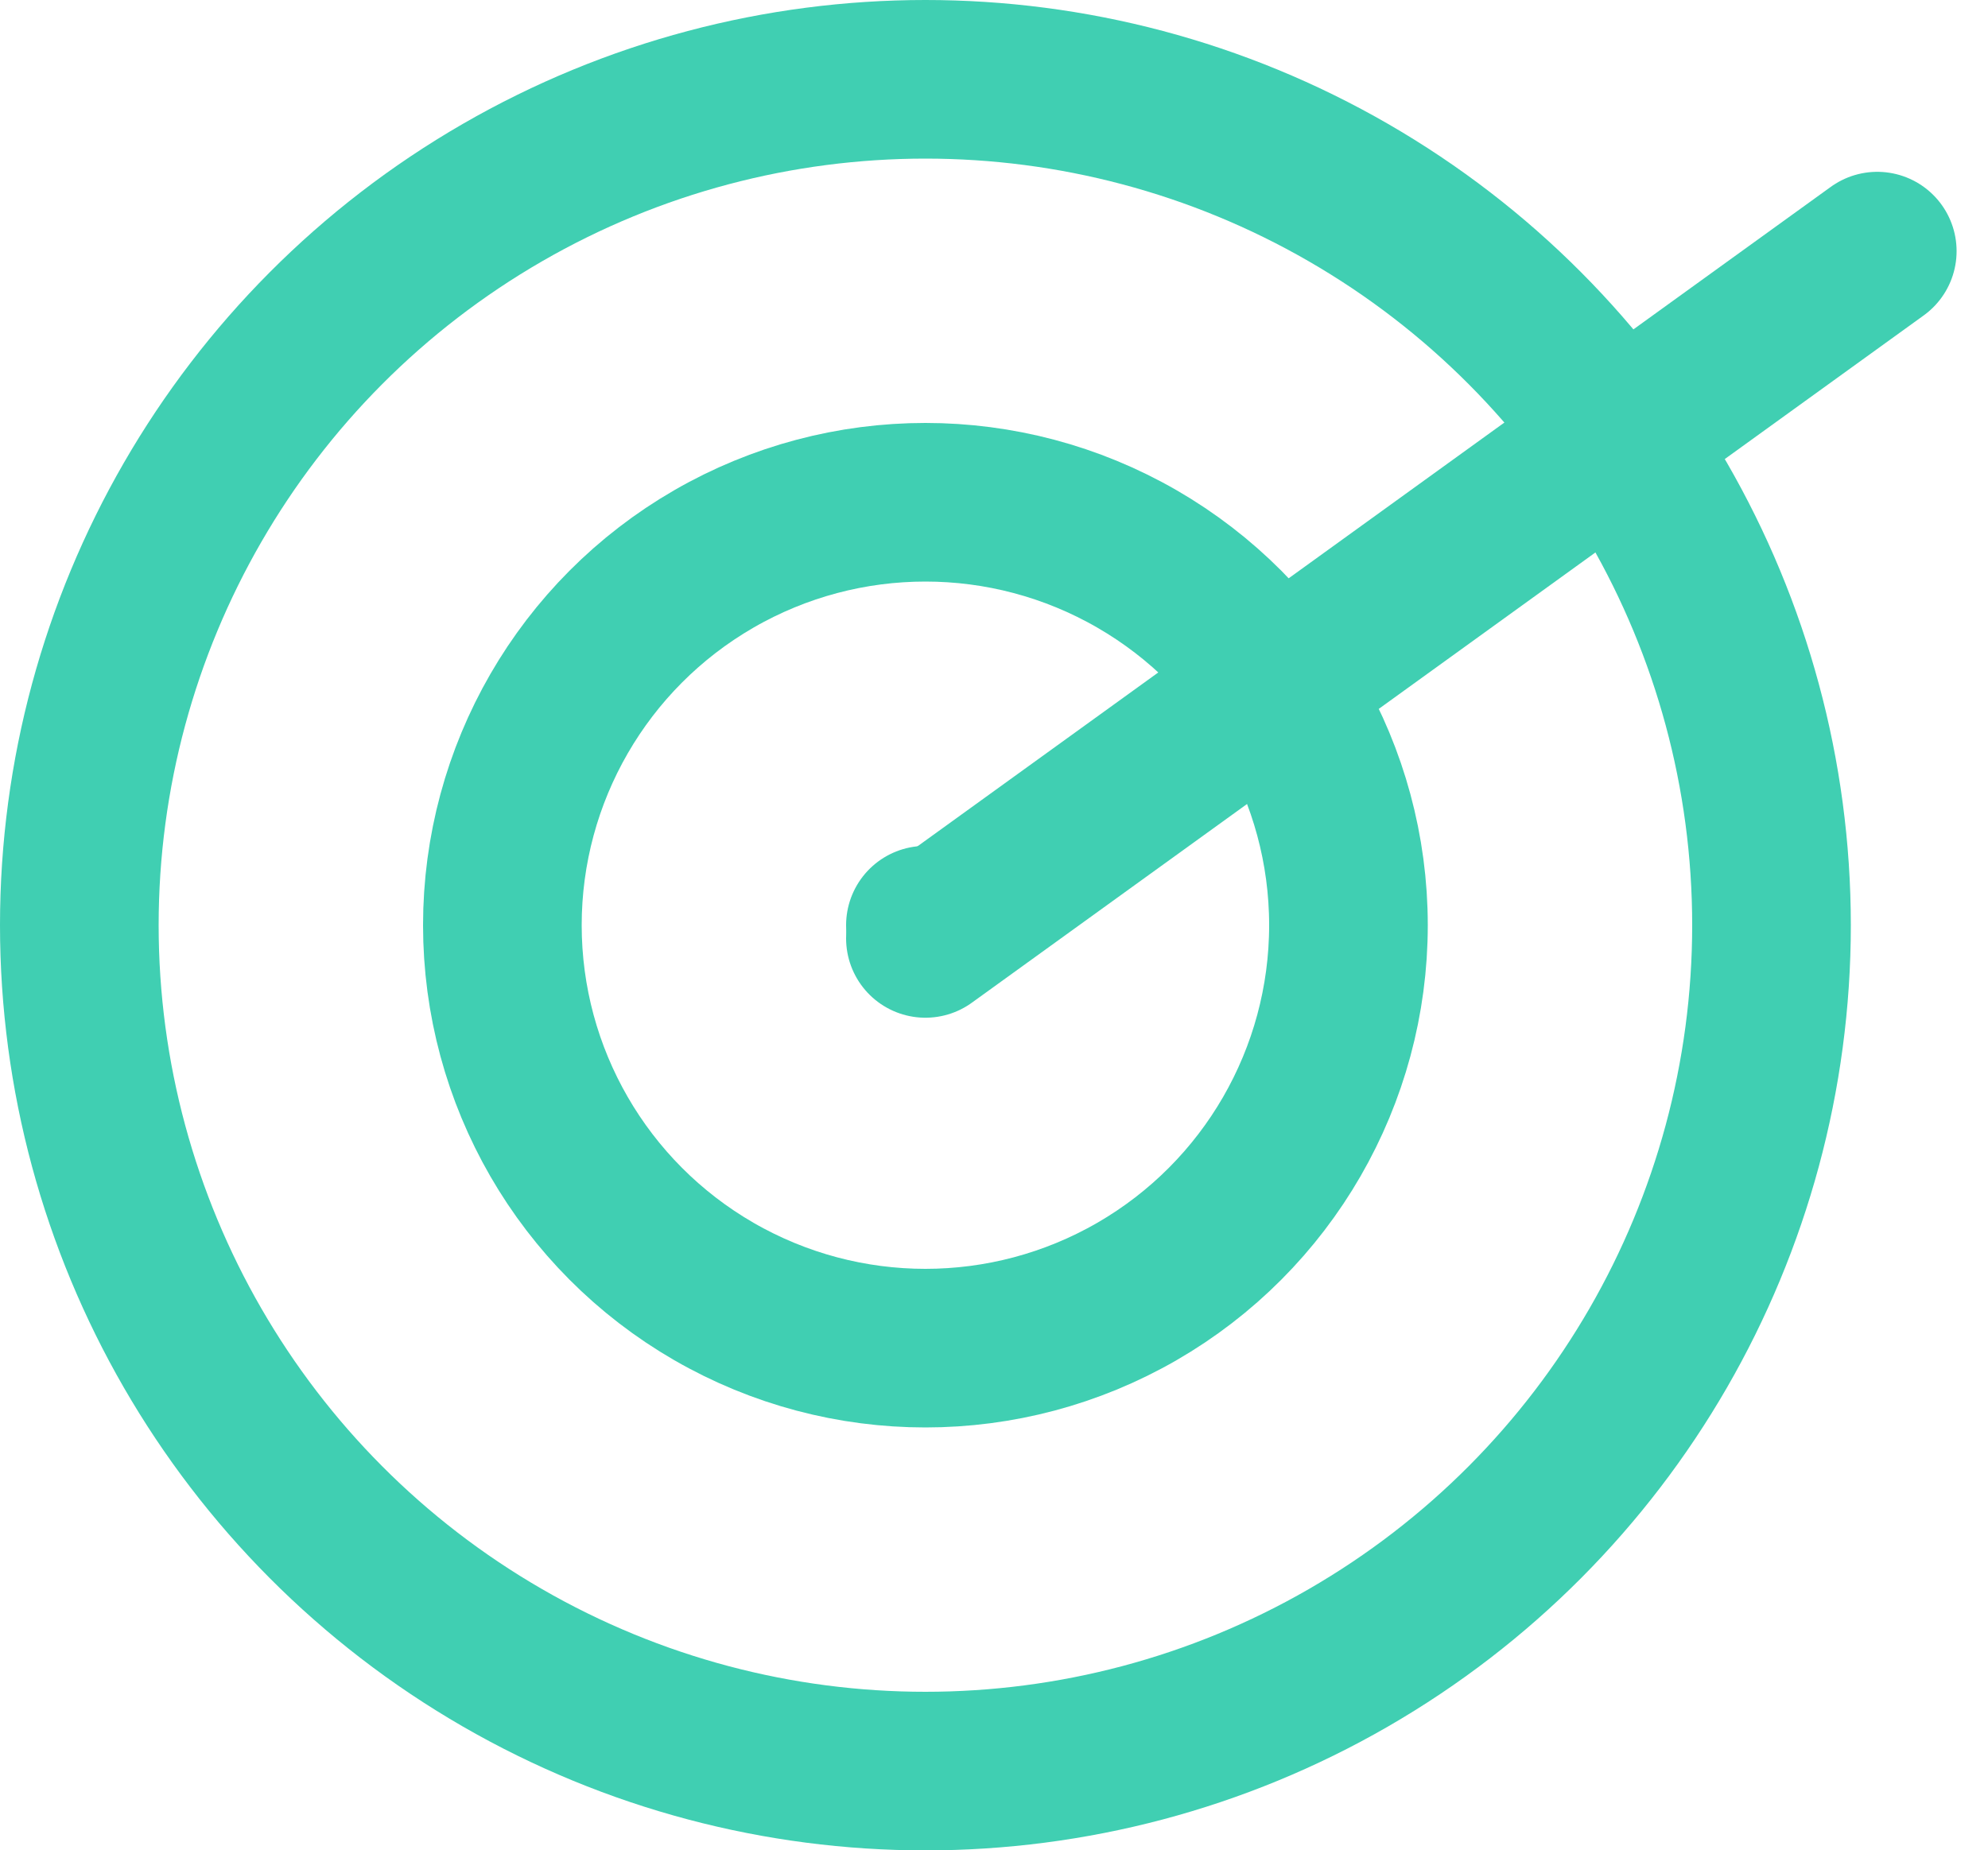 <svg xmlns="http://www.w3.org/2000/svg" width="37.594" height="35" viewBox="0 0 37.594 35">
  <g id="IconGoal" transform="translate(-0.5 -0.5)">
    <line id="Line_17" data-name="Line 17" x1="18" y2="13" transform="translate(18 5.25)" fill="none" stroke="#40cfb2" stroke-linecap="round" stroke-linejoin="round" stroke-width="3"/>
    <circle id="Ellipse_1" data-name="Ellipse 1" cx="16" cy="16" r="16" transform="translate(2 2)" fill="none" stroke="#40cfb2" stroke-linecap="round" stroke-linejoin="round" stroke-width="3"/>
    <circle id="Ellipse_2" data-name="Ellipse 2" cx="8" cy="8" r="8" transform="translate(10 10)" fill="none" stroke="#40cfb2" stroke-linecap="round" stroke-linejoin="round" stroke-width="3"/>
    <line id="Line_18" data-name="Line 18" transform="translate(18 18)" fill="none" stroke="#40cfb2" stroke-linecap="round" stroke-linejoin="round" stroke-width="3"/>
  </g>
</svg>
